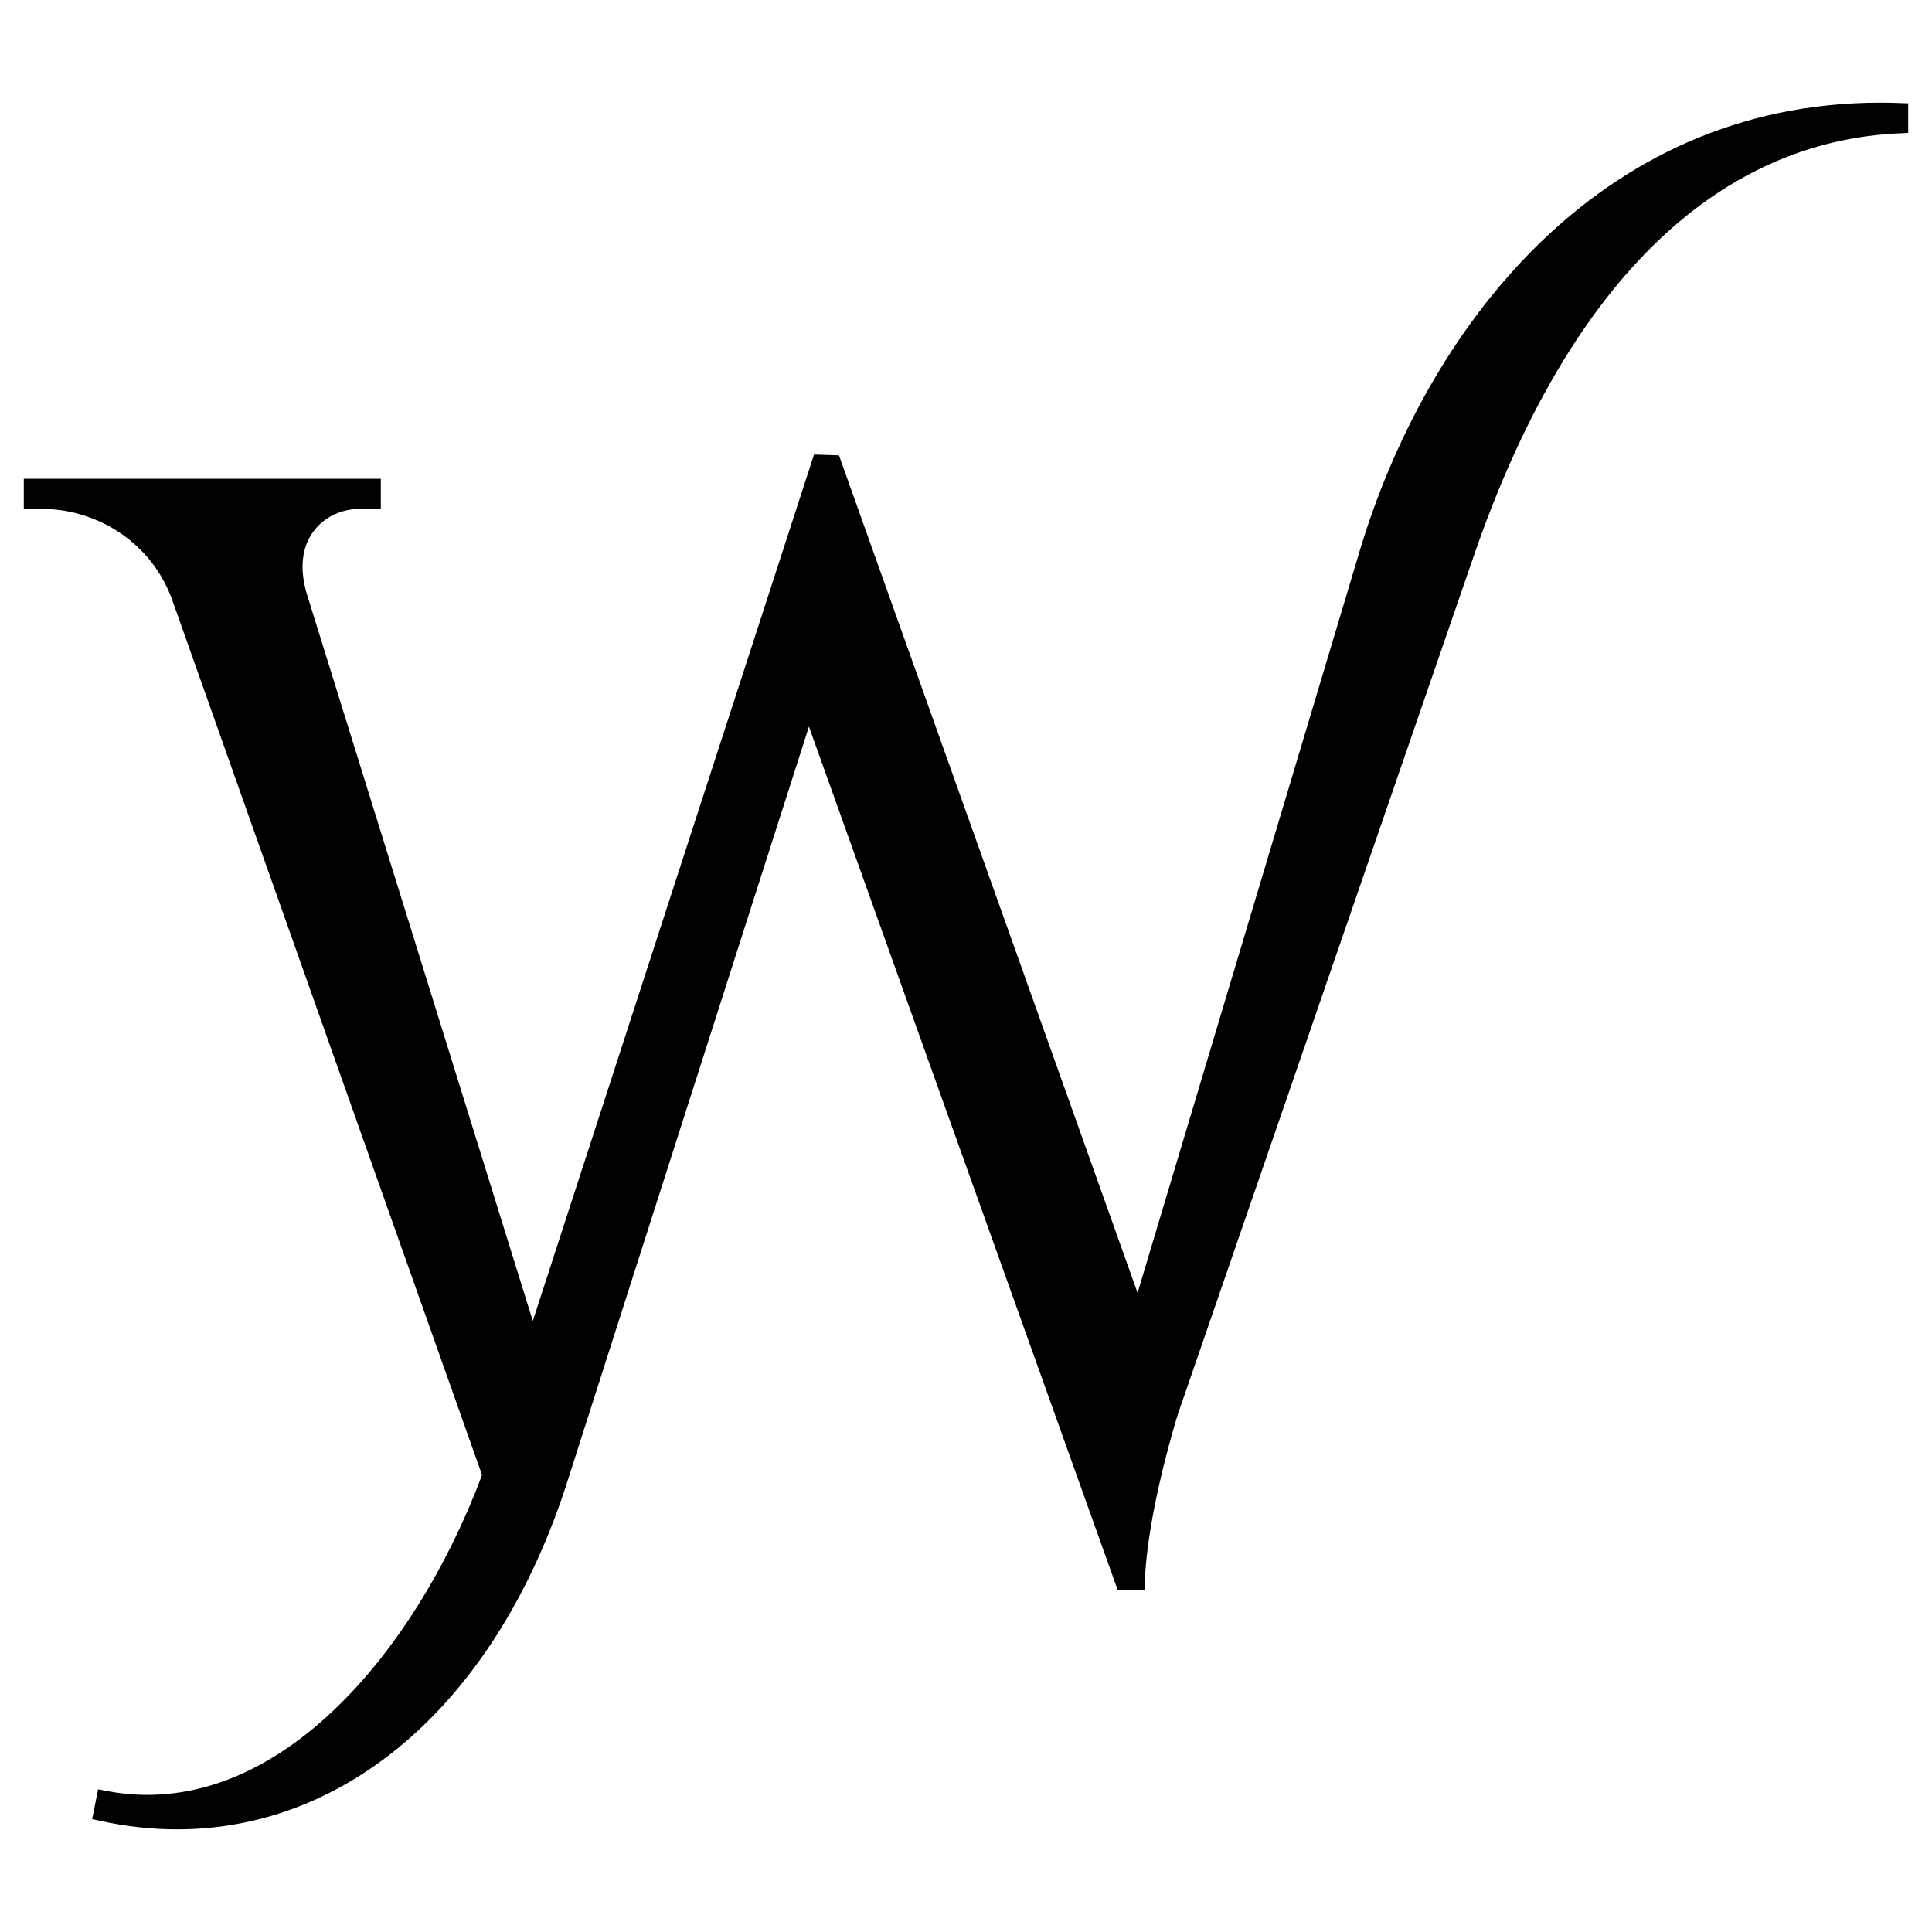 <?xml version="1.0" encoding="UTF-8"?>
<svg id="Layer_1" xmlns="http://www.w3.org/2000/svg" version="1.1" viewBox="0 0 346.667 346.667">
  <!-- Generator: Adobe Illustrator 30.0.0, SVG Export Plug-In . SVG Version: 2.1.1 Build 123)  -->
  <path d="M341.118,18.496l1.277.043v5.317l-1.273.052c-33.532,1.368-60.038,27.579-76.659,75.793l-53.08,153.967c-.043.147-5.555,17.5-5.966,30.324l-.043,1.29h-4.827l-55.396-154.902-43.326,135.393c-12.534,39.26-39.165,62.467-70.035,62.475-4.581,0-9.248-.511-13.984-1.559l-1.273-.277,1.069-5.343,1.299.251c29.865,5.888,55.405-24.141,67.593-56.648L30.773,107.286c-4.204-11.014-14.56-15.95-22.96-15.95h-3.542v-5.429h64.06v5.403h-3.758c-3.329,0-6.429,1.498-8.304,4.009-2.139,2.875-2.554,6.763-1.212,11.257l40.546,130.449,50.461-155.465,4.477.147,53.578,150.278,39.849-133.099c11.746-39.26,42.403-80.469,93.475-80.469,1.217,0,2.433.026,3.676.078Z"/>
</svg>
